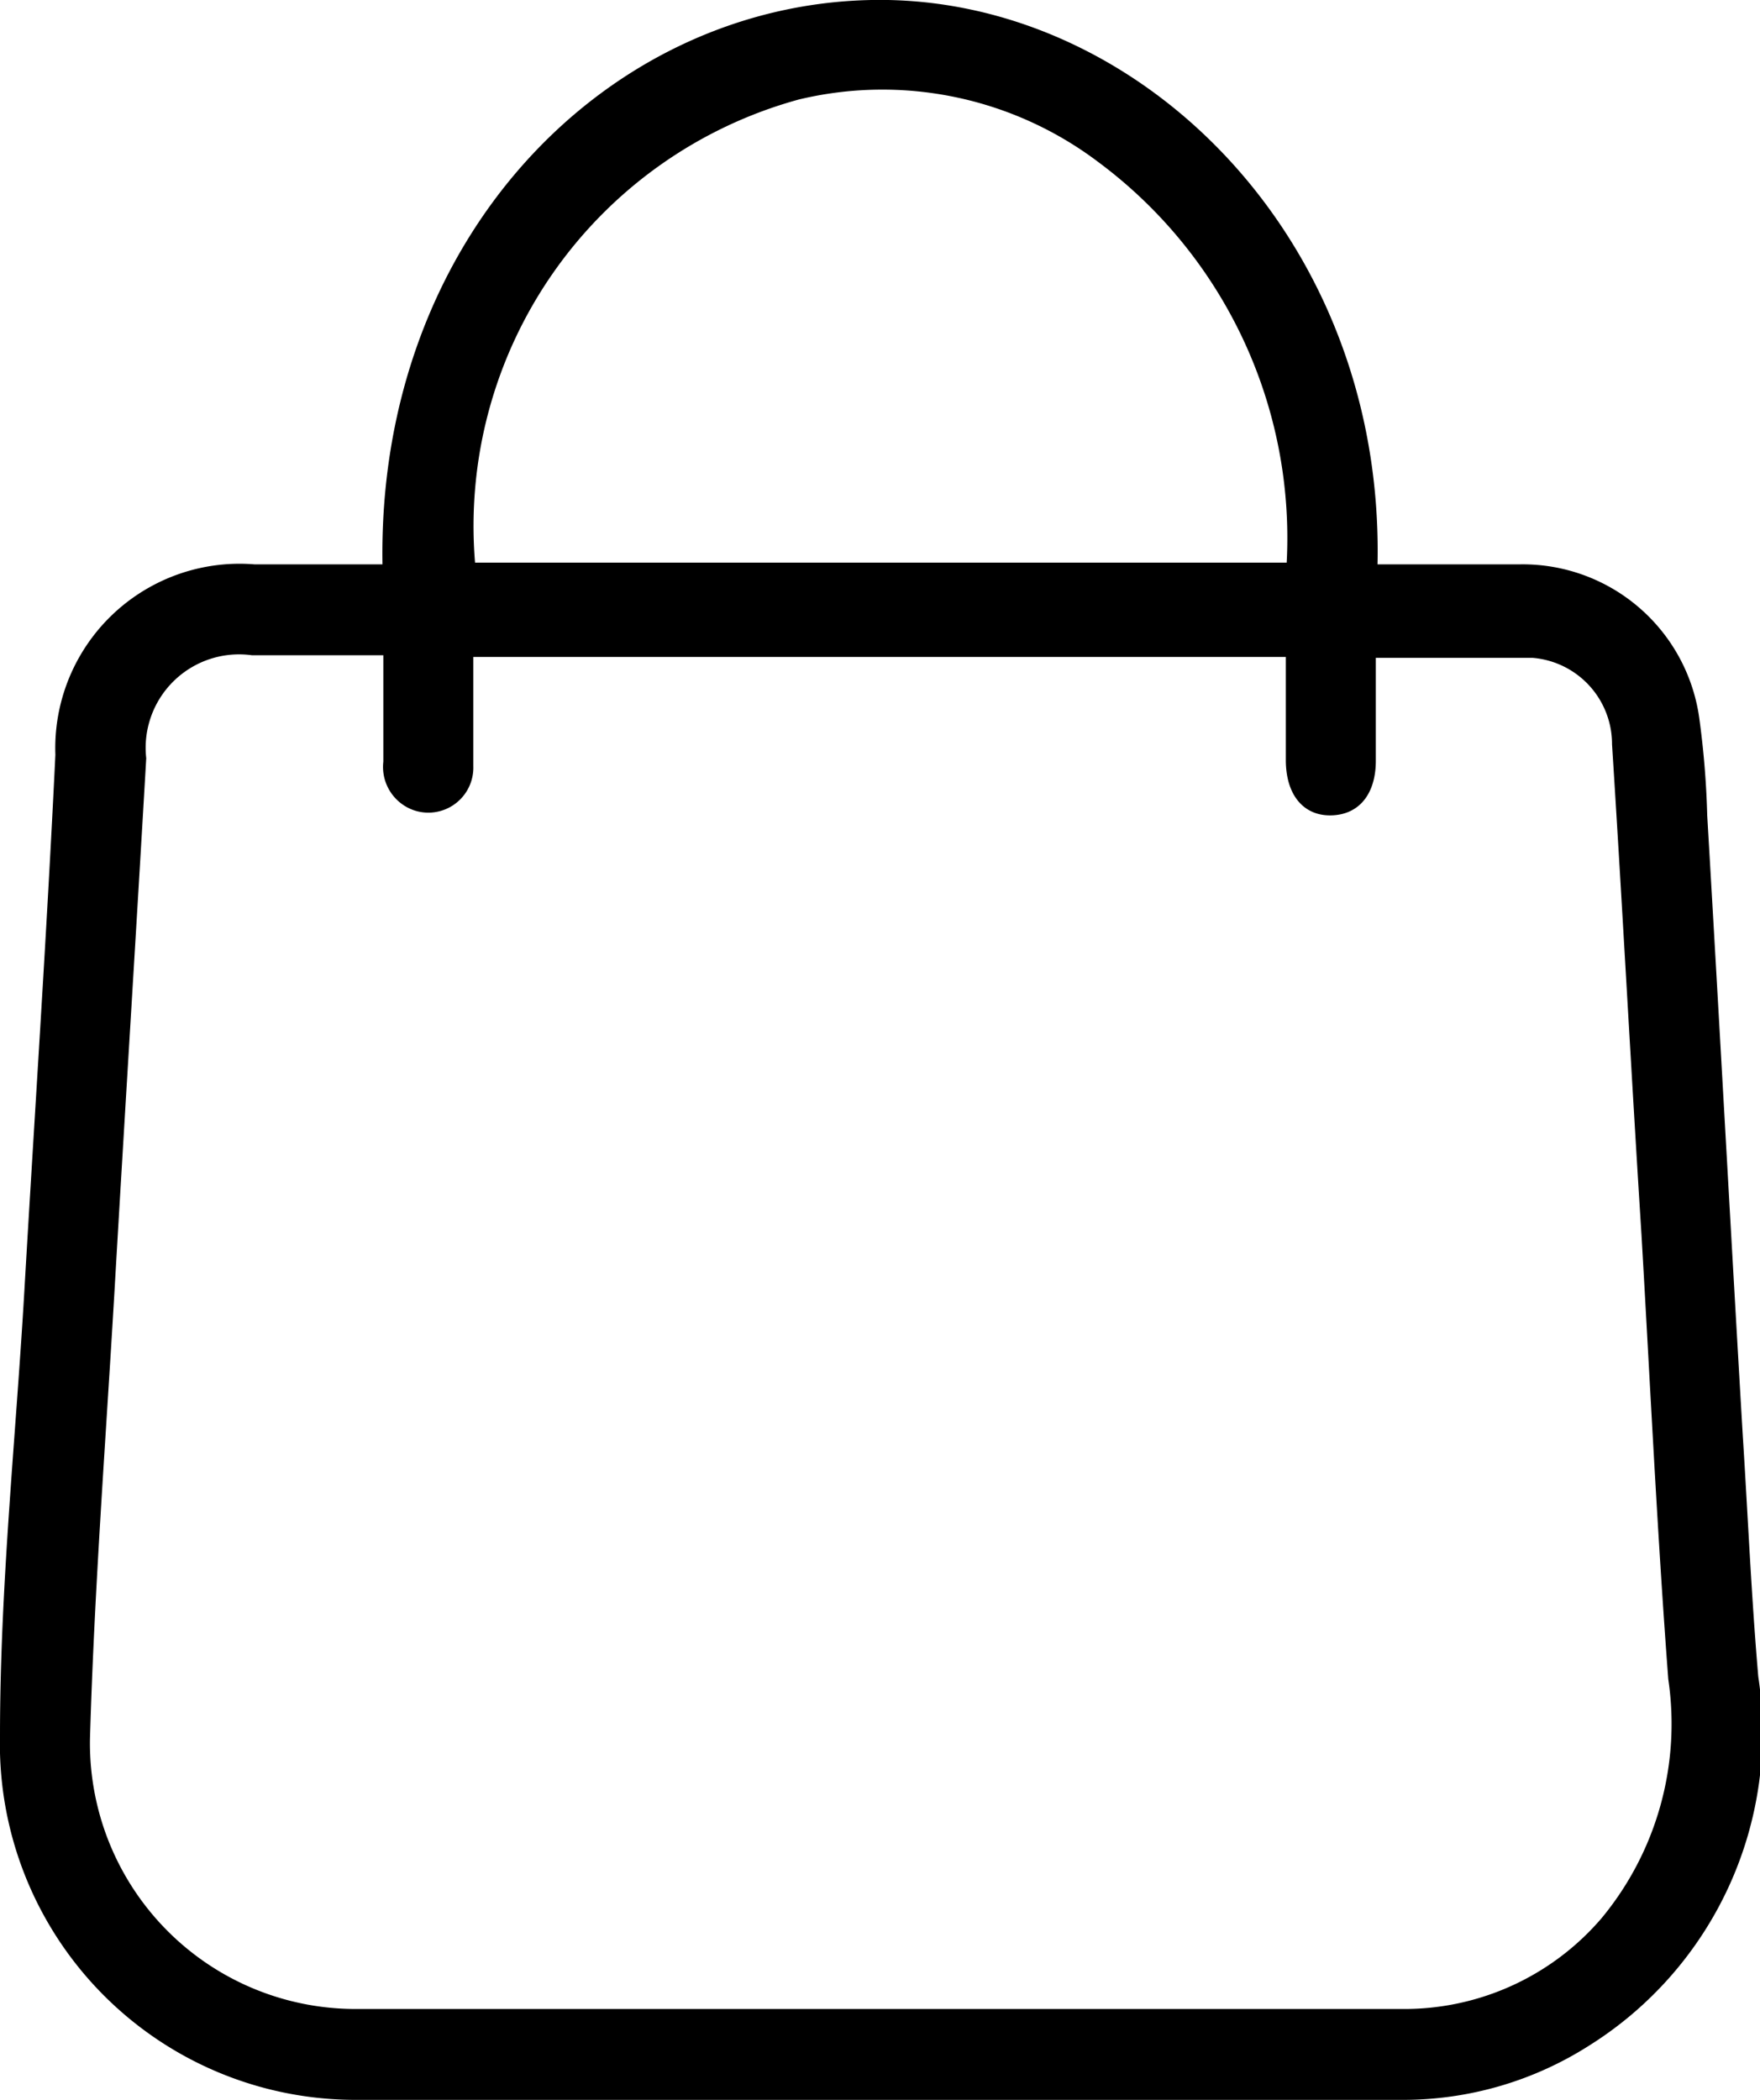<svg xmlns="http://www.w3.org/2000/svg" viewBox="0 0 20.34 24.26"><g id="Layer_2" data-name="Layer 2"><g id="Layer_1-2" data-name="Layer 1"><path d="M4.42,6.52C4.36,2.76,7,.06,10.07,0S16,2.73,15.92,6.52h1.65a2.06,2.06,0,0,1,2.07,1.79,10.17,10.17,0,0,1,.09,1.11c.14,2.38.27,4.77.41,7.15.06.94.1,1.87.18,2.8a4.27,4.27,0,0,1-1.95,4.26,4,4,0,0,1-2.16.63c-4,0-8.07,0-12.1,0A4.11,4.11,0,0,1,0,20.05c0-1.71.18-3.41.28-5.11C.4,12.87.54,10.8.64,8.72a2.13,2.13,0,0,1,2.3-2.2ZM14.86,7.59H5.47c0,.43,0,.84,0,1.26a.52.52,0,0,1-.69.51.53.53,0,0,1-.35-.56V7.57H2.91A1.08,1.08,0,0,0,1.69,8.76c-.12,2.07-.25,4.14-.37,6.21-.1,1.7-.23,3.4-.28,5.11a3.07,3.07,0,0,0,3.08,3.13H16.21a3,3,0,0,0,2.3-1.05,3.52,3.52,0,0,0,.77-2.76c-.13-1.72-.21-3.43-.31-5.14-.12-1.89-.22-3.78-.34-5.66a1,1,0,0,0-.92-1c-.59,0-1.18,0-1.81,0,0,.42,0,.81,0,1.19s-.19.62-.51.63-.53-.23-.53-.64ZM5.49,6.5h9.38a5.41,5.41,0,0,0-2.18-4.63,4.14,4.14,0,0,0-3.46-.72A5.11,5.11,0,0,0,5.49,6.5Z"/></g></g></svg>